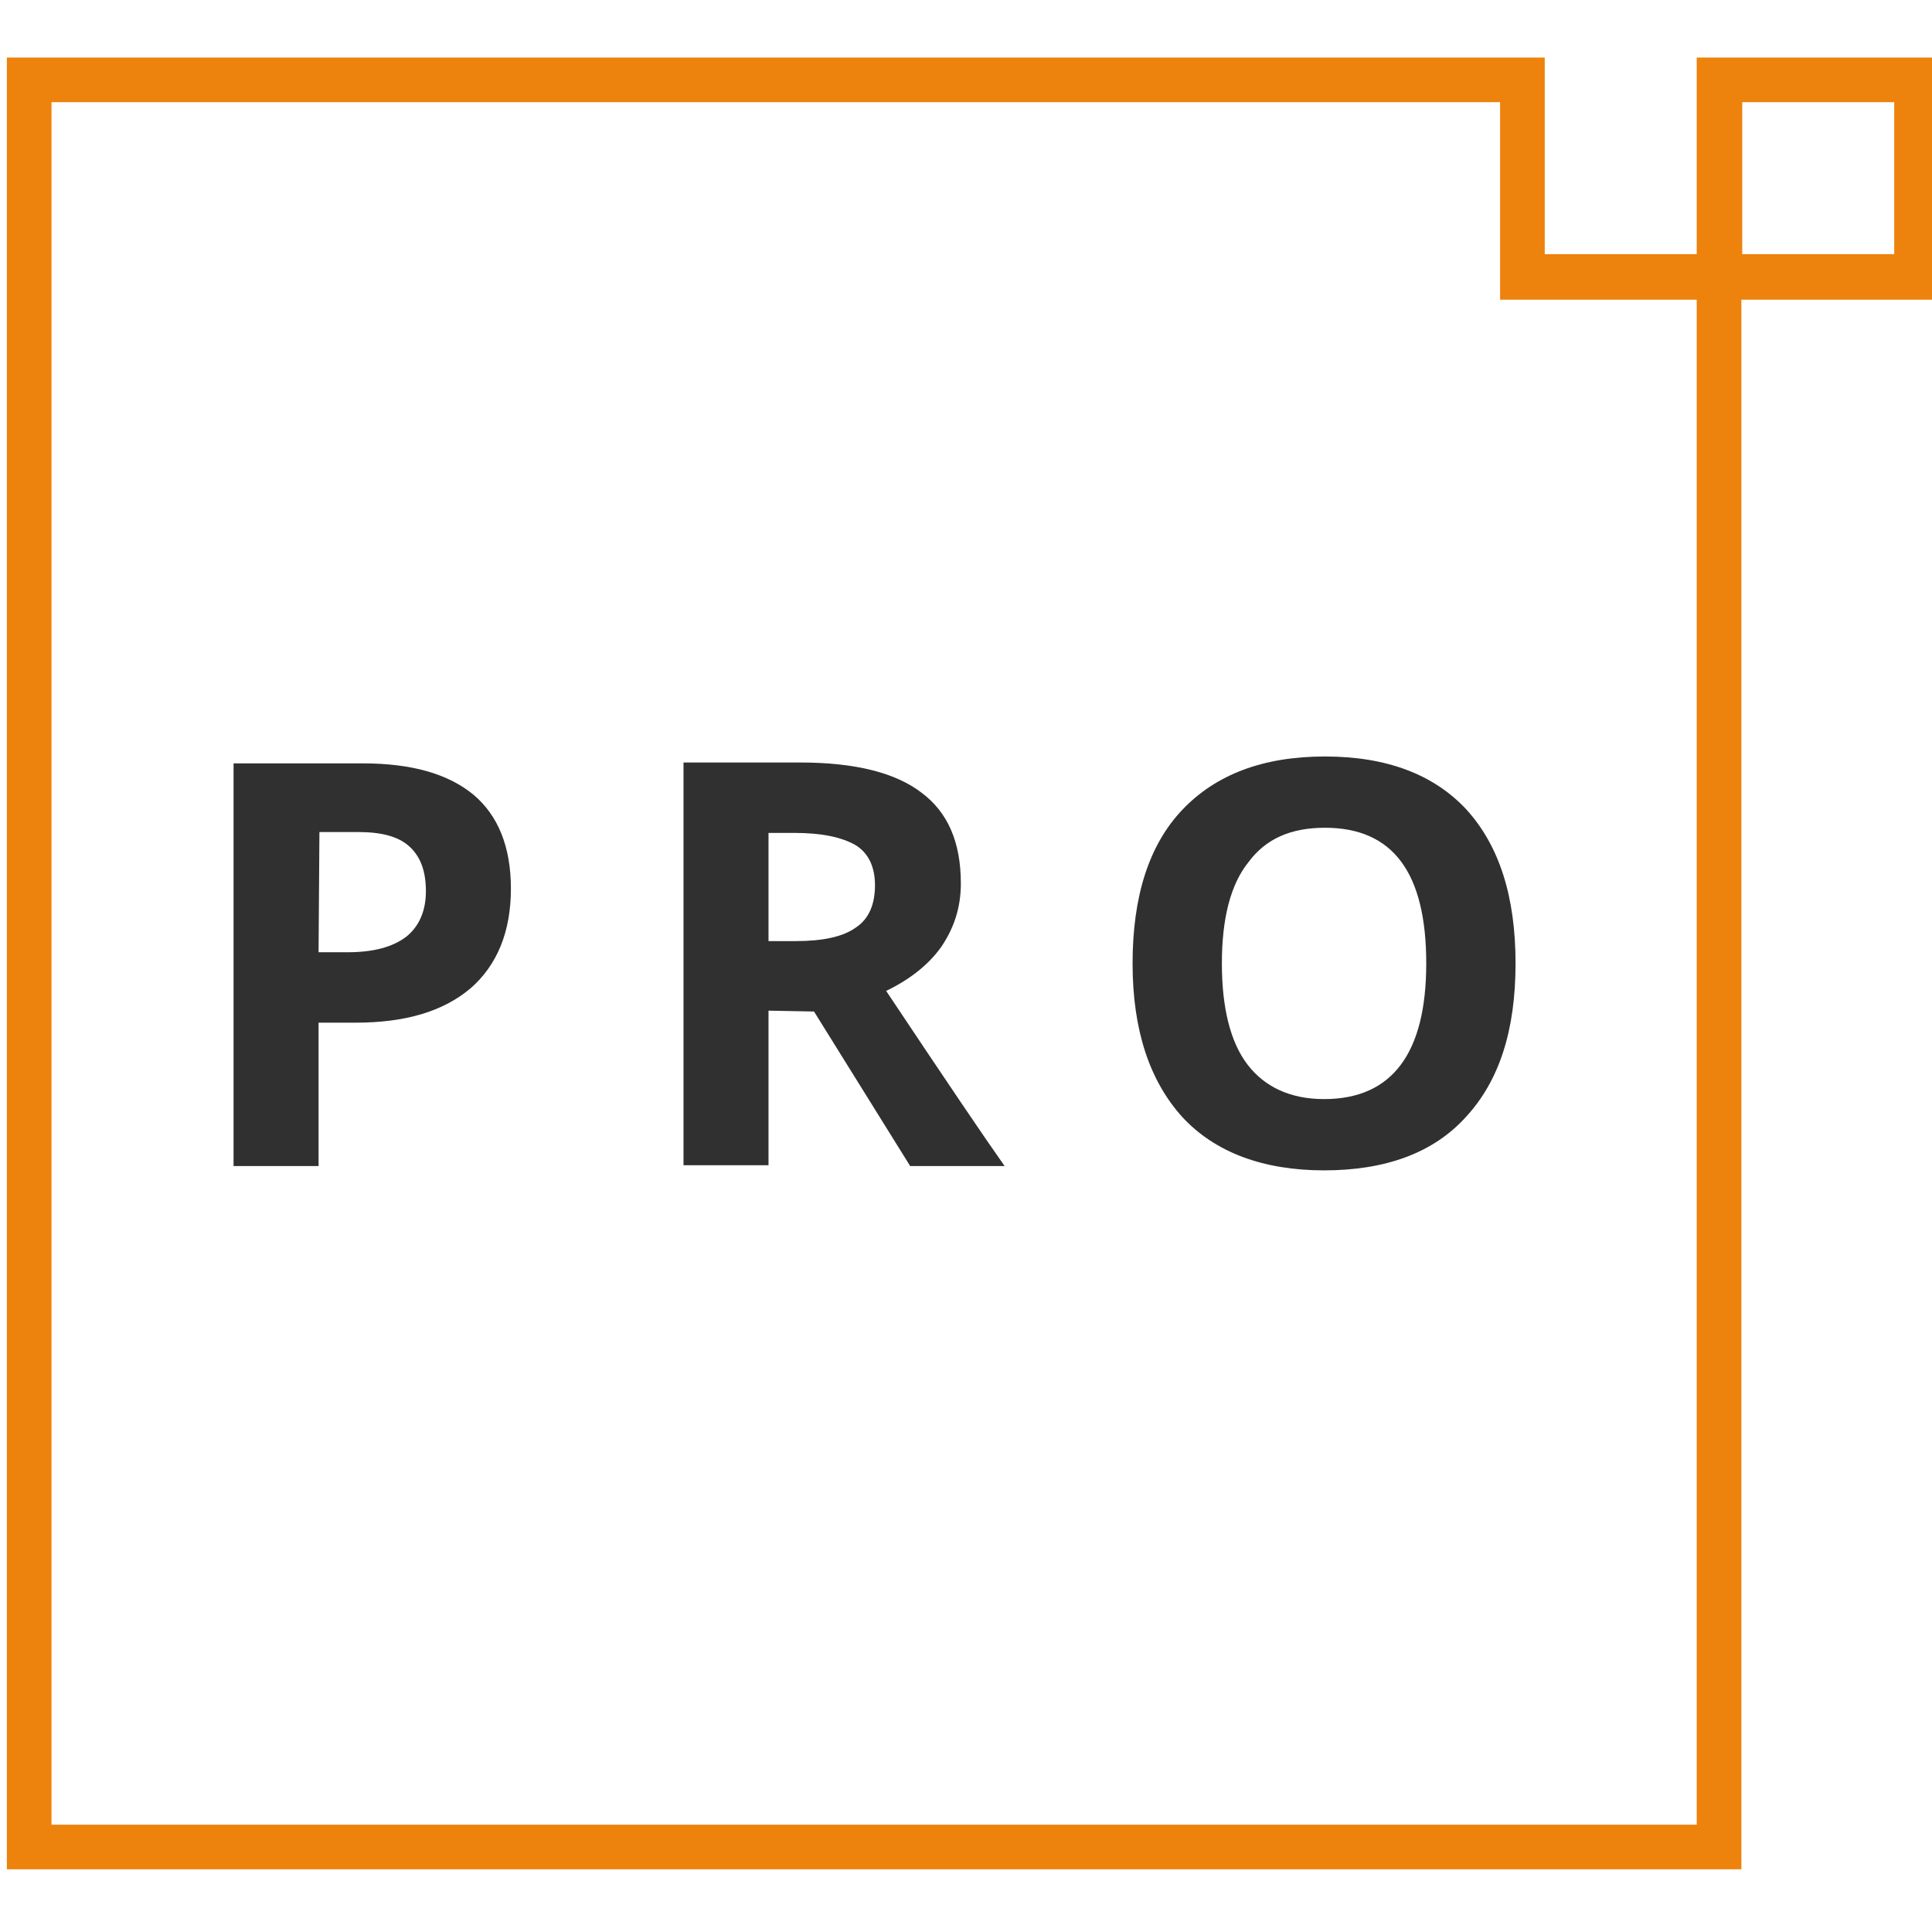 <?xml version="1.0" encoding="utf-8"?>
<!-- Generator: Adobe Illustrator 27.7.0, SVG Export Plug-In . SVG Version: 6.00 Build 0)  -->
<svg version="1.1" id="Calque_1" xmlns="http://www.w3.org/2000/svg" xmlns:xlink="http://www.w3.org/1999/xlink" x="0px" y="0px"
	 viewBox="0 0 225 225" style="enable-background:new 0 0 225 225;" xml:space="preserve">
<style type="text/css">
	.st0{fill:#ED820D;}
	.st1{fill:#303030;}
</style>
<g>
	<g>
		<path class="st0" d="M202.9,217.7H0.8V6.7h179.1v22.9h22.9V217.7z M6,212.5h191.6V34.9h-22.9V11.9H6V212.5z"/>
	</g>
	<g>
		<path class="st0" d="M225.8,34.9h-28.2V6.7h28.2V34.9z M202.9,29.6h17.7V11.9h-17.7V29.6z"/>
	</g>
</g>
<g>
	<path class="st1" d="M59.5,103.5c0,5-1.6,8.9-4.7,11.6c-3.2,2.7-7.6,4-13.4,4h-4.3v16.7h-9.9V88.9h15c5.7,0,10,1.2,13,3.7
		C58,95,59.5,98.6,59.5,103.5z M37.1,110.9h3.3c3.1,0,5.3-0.6,6.9-1.8c1.5-1.2,2.3-3,2.3-5.3c0-2.3-0.6-4-1.9-5.2s-3.3-1.7-6-1.7
		h-4.5L37.1,110.9L37.1,110.9z"/>
	<path class="st1" d="M89.5,117.7v18h-9.9V88.8h13.6c6.4,0,11.1,1.2,14.1,3.5c3.1,2.3,4.6,5.8,4.6,10.6c0,2.8-0.8,5.2-2.3,7.4
		c-1.5,2.1-3.7,3.8-6.4,5.1c7,10.5,11.6,17.3,13.8,20.4h-11l-11.2-18L89.5,117.7L89.5,117.7z M89.5,109.6h3.2c3.1,0,5.5-0.5,7-1.6
		c1.5-1,2.2-2.7,2.2-4.9c0-2.2-0.8-3.8-2.3-4.7C98,97.5,95.7,97,92.5,97h-3L89.5,109.6L89.5,109.6z"/>
	<path class="st1" d="M176.5,112.2c0,7.8-1.9,13.7-5.8,17.9c-3.8,4.2-9.4,6.2-16.5,6.2s-12.7-2.1-16.5-6.2
		c-3.8-4.2-5.8-10.1-5.8-17.9c0-7.8,1.9-13.8,5.8-17.9c3.9-4.1,9.4-6.2,16.6-6.2c7.2,0,12.7,2.1,16.5,6.2
		C174.6,98.5,176.5,104.4,176.5,112.2z M142.3,112.2c0,5.2,1,9.2,3,11.8c2,2.6,5,4,8.9,4c7.9,0,11.9-5.3,11.9-15.8
		c0-10.6-3.9-15.8-11.8-15.8c-4,0-6.9,1.3-8.9,4C143.3,103,142.3,107,142.3,112.2z"/>
</g>
</svg>
